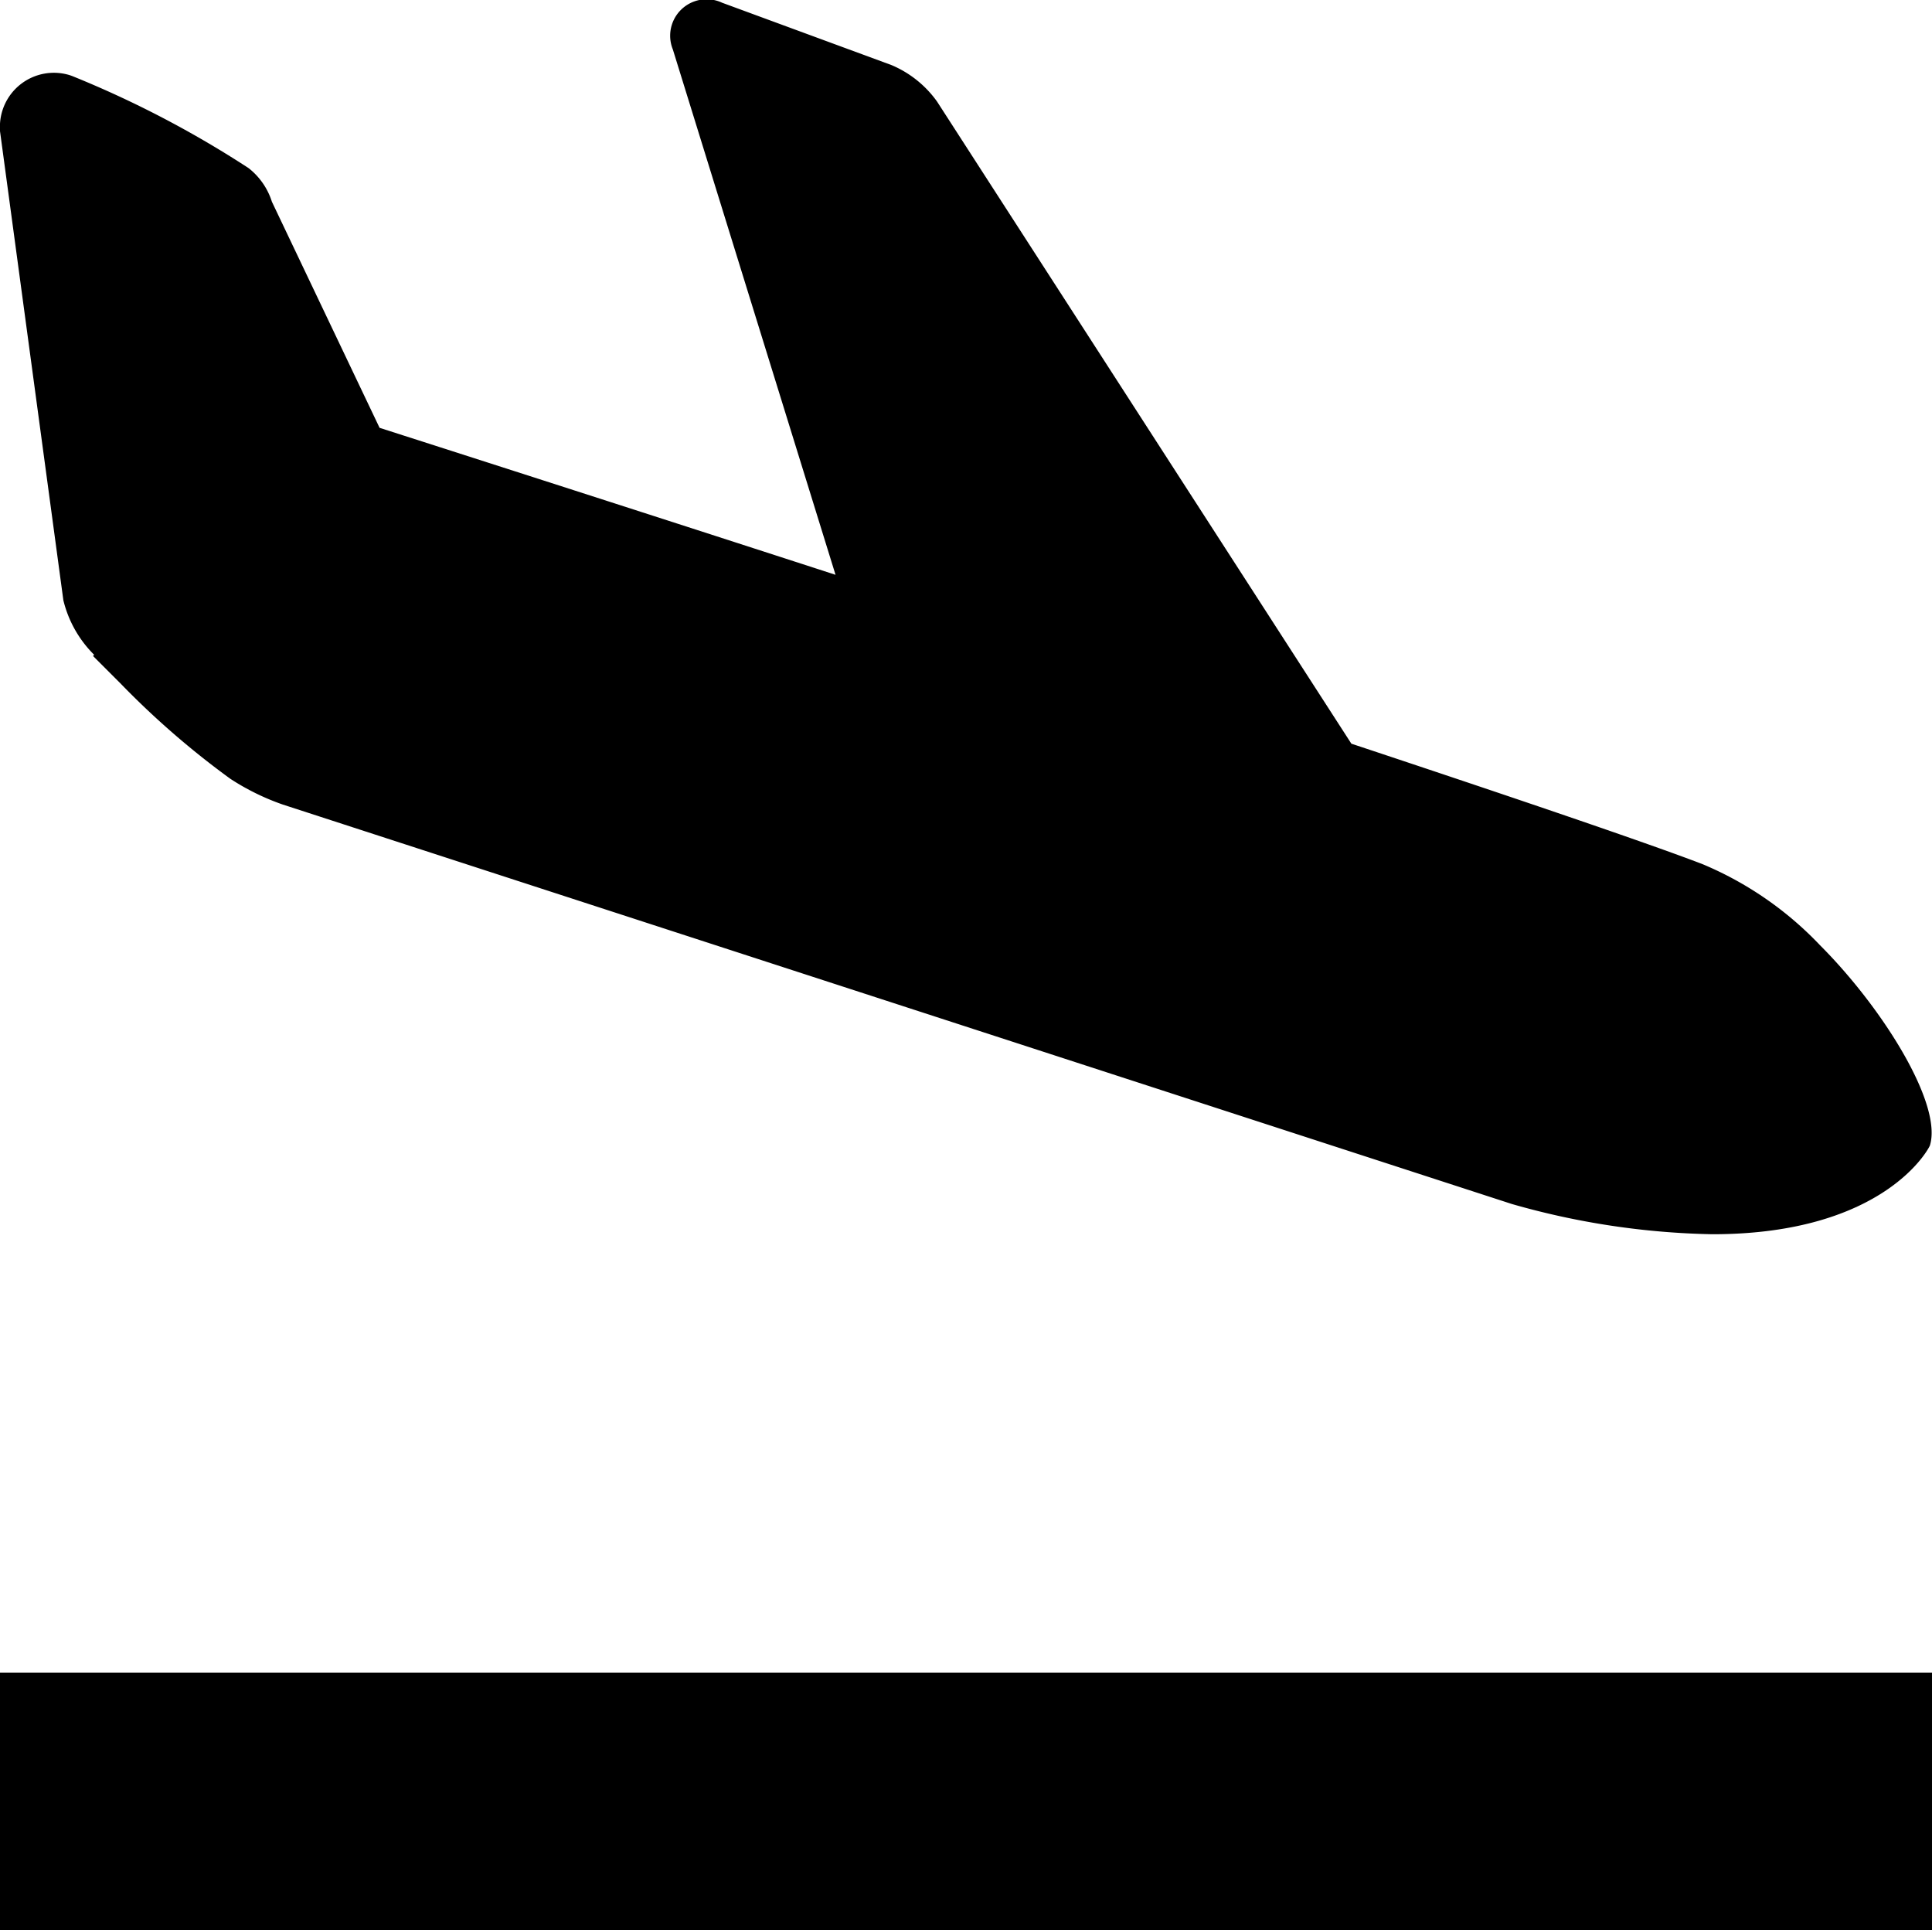 <svg xmlns="http://www.w3.org/2000/svg" width="15" height="14.984" viewBox="0 0 15 14.984"><g transform="translate(-3220 -1228.016)"><path d="M16.545,17.362l-9.54-3.1a1.865,1.865,0,0,1-.408-.2,6.542,6.542,0,0,1-.849-.736l-.08-.08-.113-.113-.025-.025.009-.009a.892.892,0,0,1-.239-.423L4.808,9.034V9.023A.419.419,0,0,1,5.351,8.6l.017.006a7.988,7.988,0,0,1,1.37.715.537.537,0,0,1,.181.261l.836,1.755c.383.123,1.835.588,3.54,1.141L10.032,8.4a.283.283,0,0,1,.382-.363l1.315.484a.831.831,0,0,1,.354.283L15.3,13.789c1.268.421,2.307.774,2.726.935a2.685,2.685,0,0,1,.912.629c.491.491.952,1.235.854,1.554,0,.009-.34.69-1.689.69A6.034,6.034,0,0,1,16.545,17.362Z" transform="translate(3215.192 1220)"/><rect width="15" height="2" transform="translate(3220 1241)"/></g></svg>